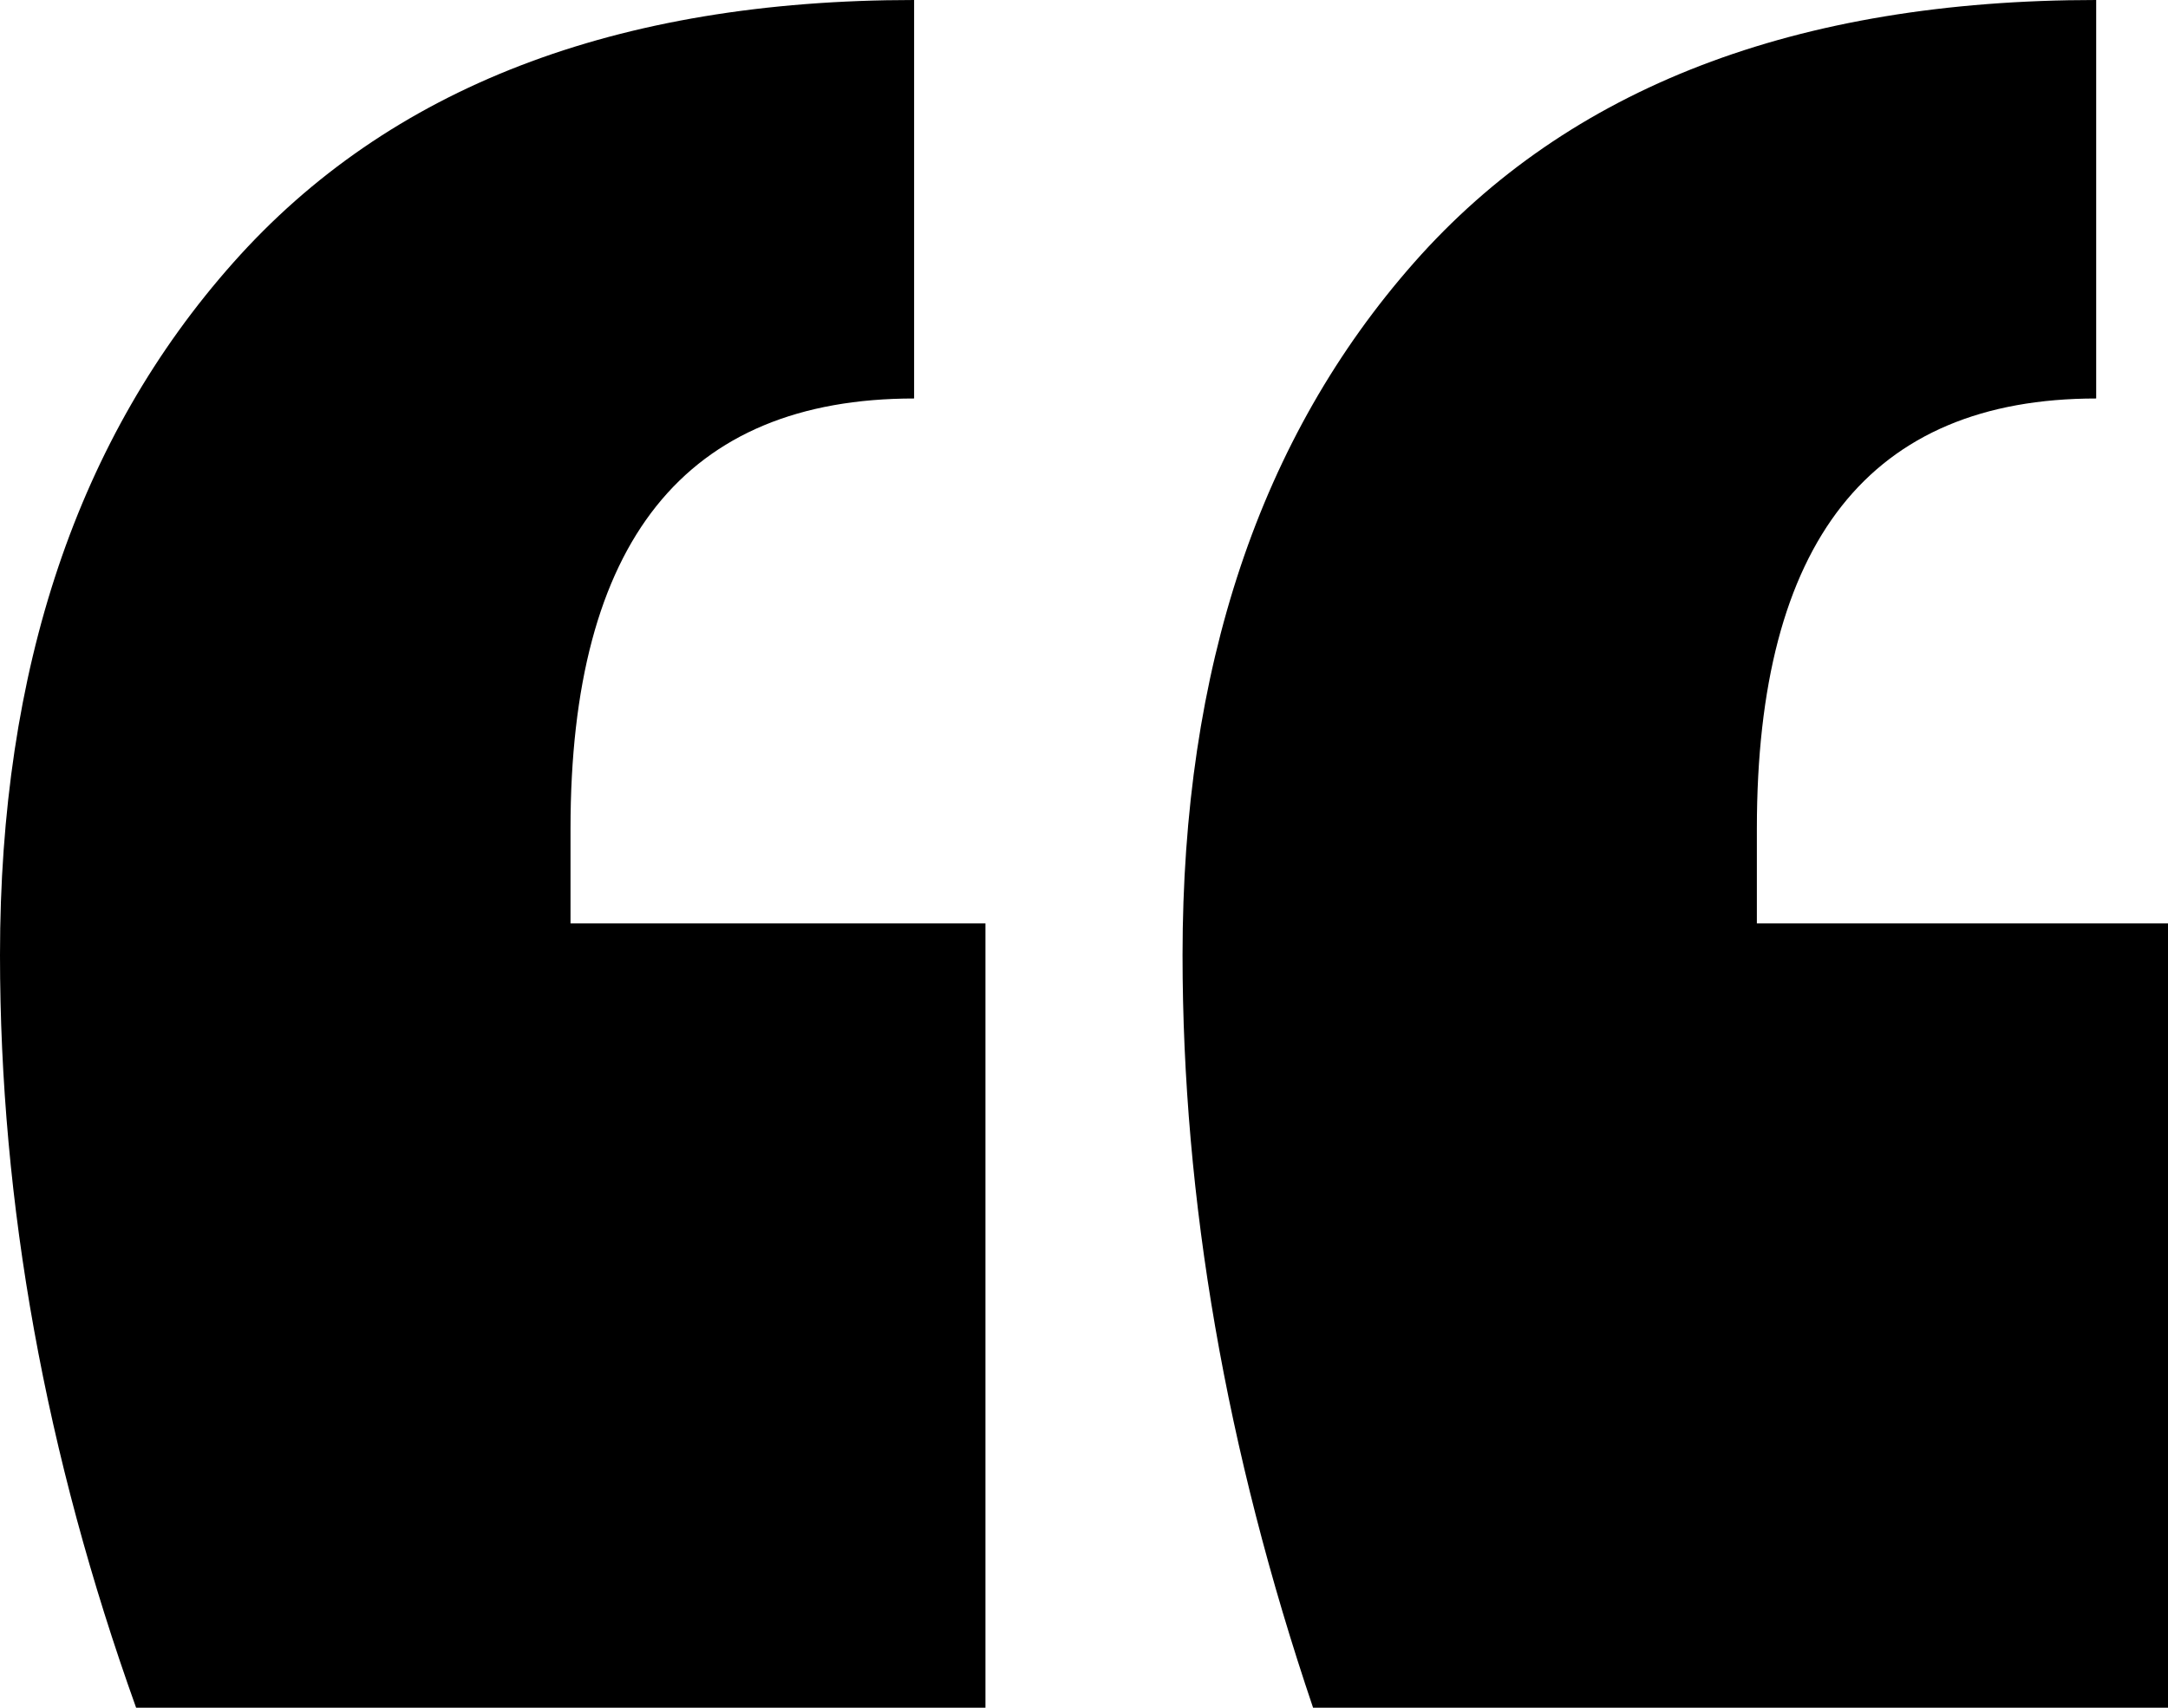 <svg xmlns="http://www.w3.org/2000/svg" width="33" height="26" viewBox="0 0 33 26">
    <path fill="#000" fill-rule="nonzero" d="M2.072 26C.691 22.148 0 18.328 0 14.54c0-4.365 1.184-7.88 3.553-10.544C5.92 1.332 9.375 0 13.914 0v6.067c-3.486 0-5.23 2.182-5.23 6.548v1.444H15V26H2.072zm17.915 0C18.662 22.084 18 18.264 18 14.54c0-4.365 1.175-7.88 3.526-10.544C23.877 1.332 27.338 0 31.907 0v6.067c-3.443 0-5.165 2.182-5.165 6.548v1.444H33V26H19.987z"/>
</svg>

